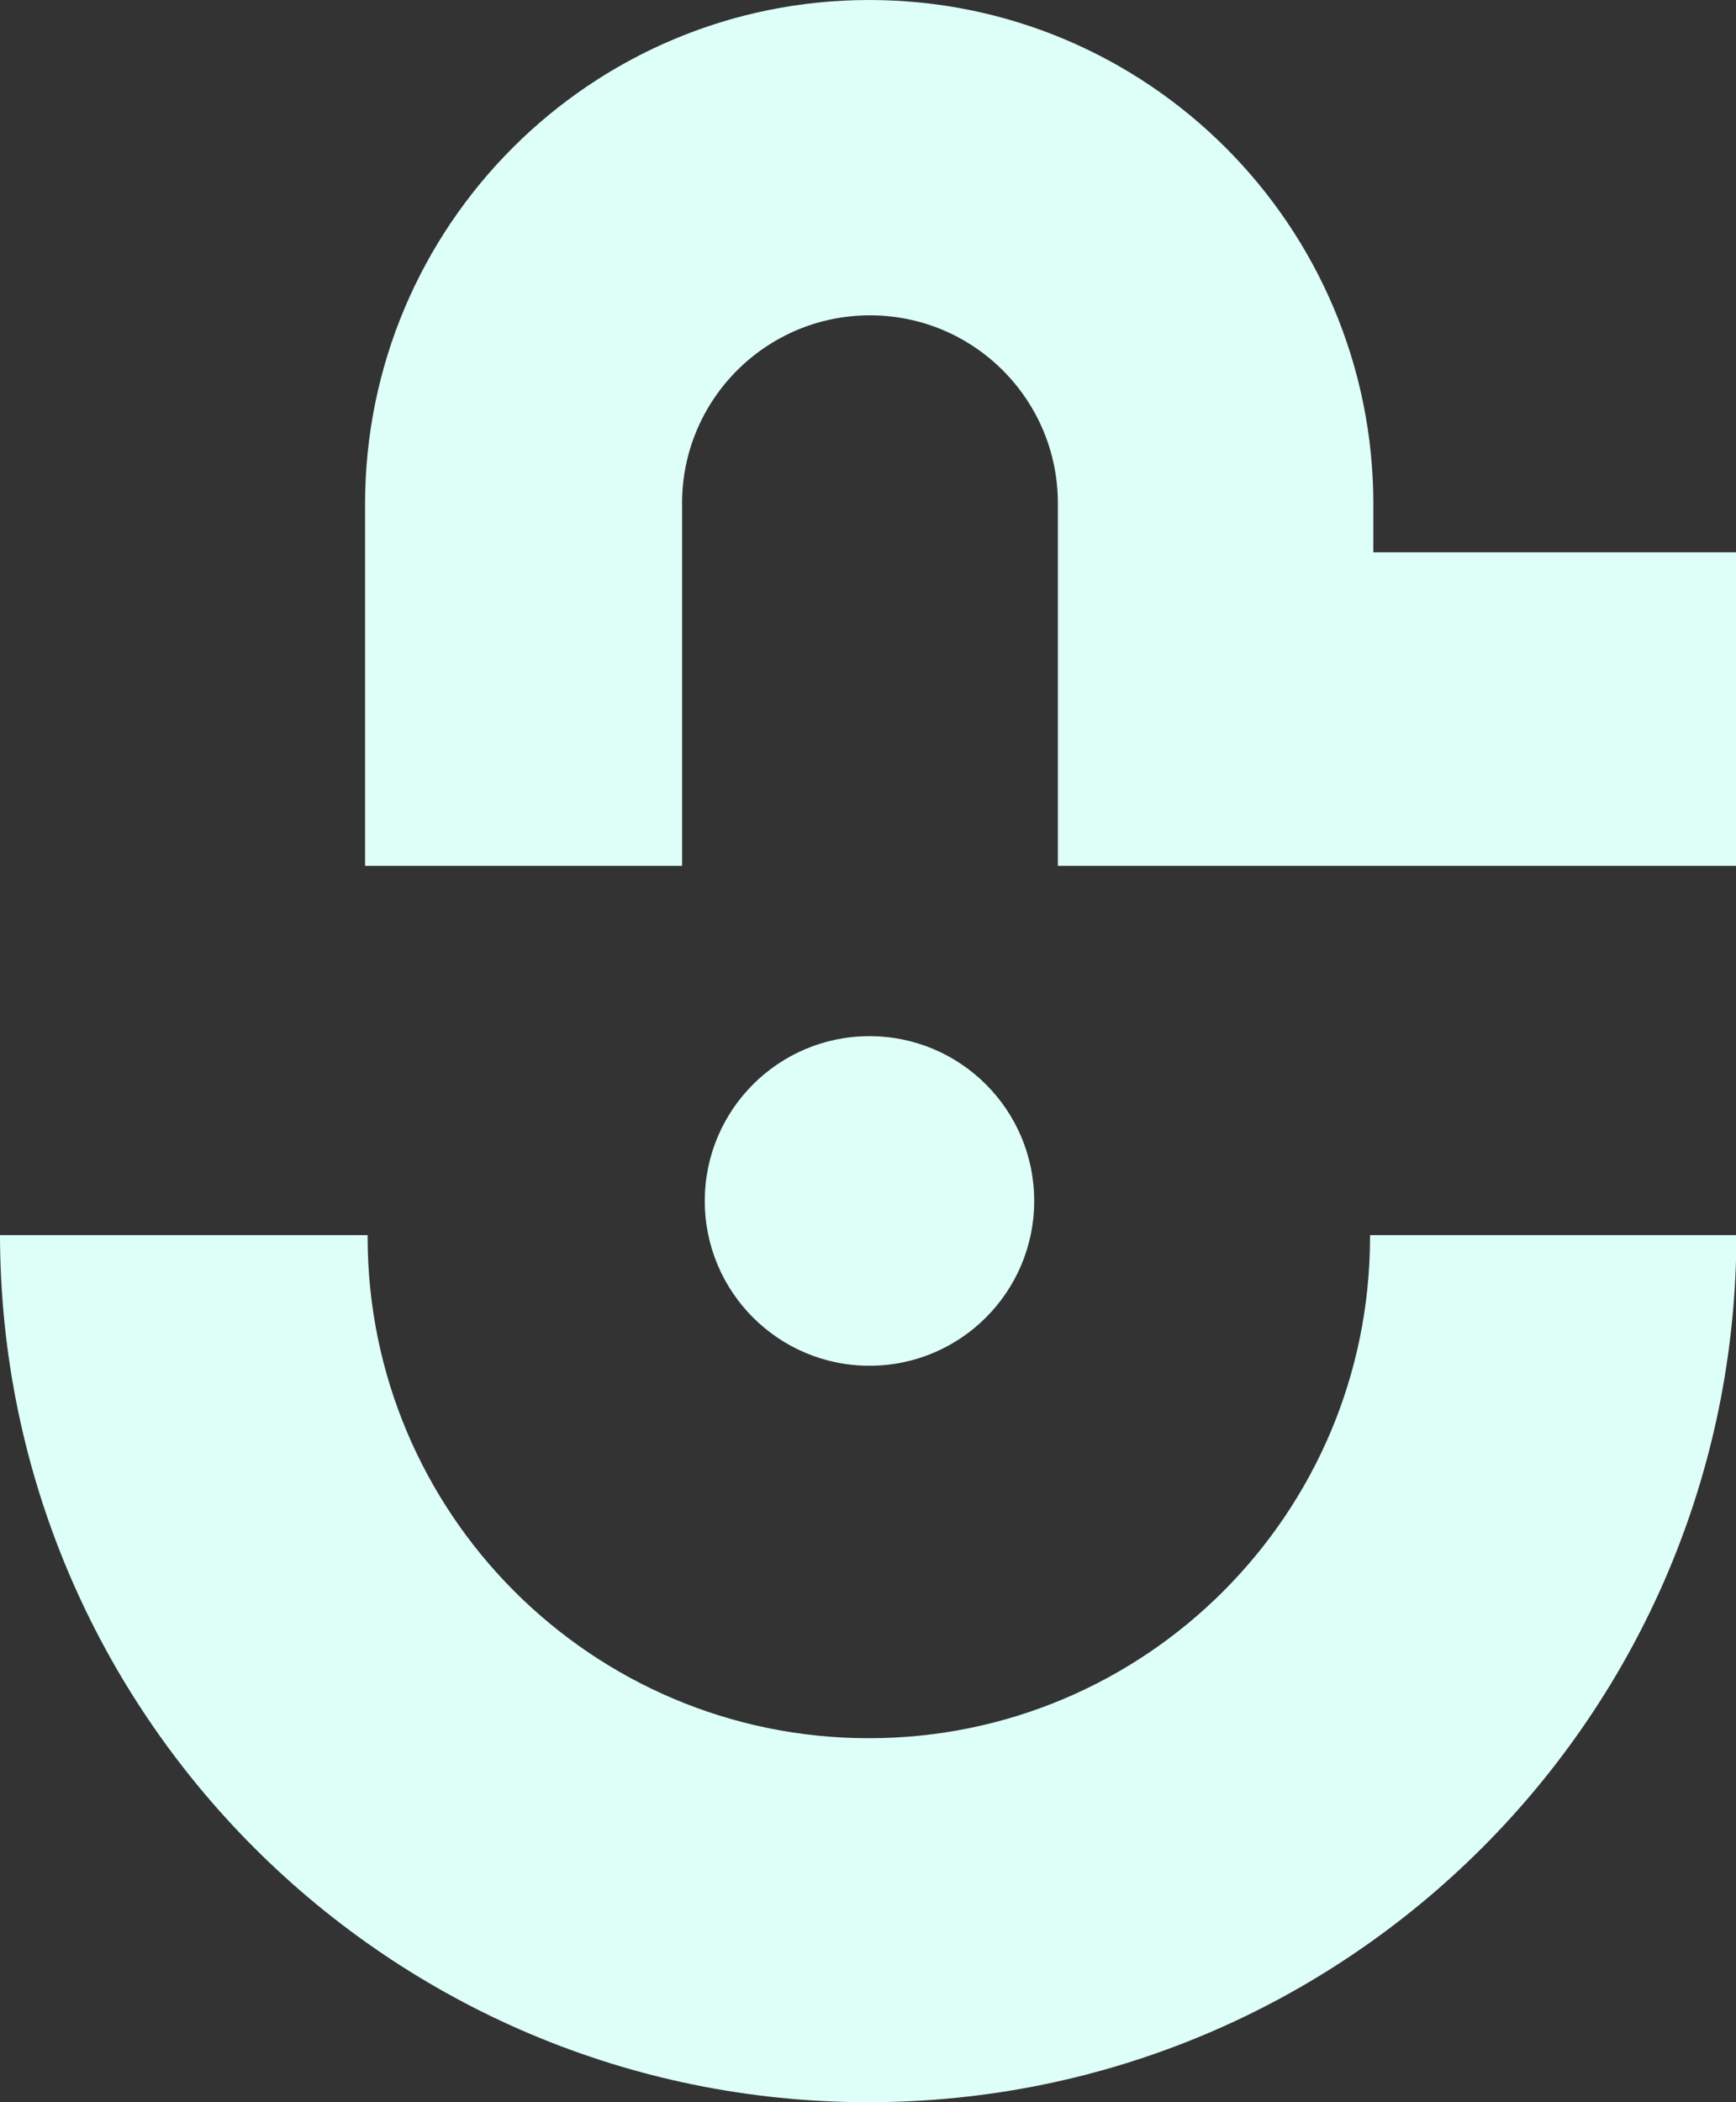 <svg width="38" height="46" viewBox="0 0 38 46" fill="none" xmlns="http://www.w3.org/2000/svg">
<rect x="0" y="0" width="38" height="46" fill="#333333" stroke="none"/>
<path id="Union" fill-rule="evenodd" clip-rule="evenodd" d="M18.978 22.07L19.027 22.07L19.075 22.07H18.978ZM30.062 11.035C30.062 4.941 25.121 -0 19.027 -0C12.932 -0 7.991 4.941 7.991 11.035H7.991L7.991 18.946H14.931V11.043L14.93 11.013C14.93 8.741 16.772 6.9 19.043 6.9C21.315 6.9 23.156 8.741 23.156 11.013L23.156 11.035H23.156V12.085V18.931V18.946H38.009V12.085L30.061 12.085V11.035H30.062ZM22.638 26.279C22.638 28.27 21.024 29.885 19.032 29.885C17.041 29.885 15.427 28.27 15.427 26.279C15.427 24.287 17.041 22.673 19.032 22.673C21.024 22.673 22.638 24.287 22.638 26.279ZM-4.23978e-05 27.027C0.017 37.509 8.519 46 19.004 46C29.49 46 37.992 37.509 38.009 27.027H29.989L29.989 27.064C29.989 33.123 25.077 38.035 19.018 38.035C12.959 38.035 8.047 33.123 8.047 27.064L8.047 27.027L-4.23978e-05 27.027Z" fill="#DDFFF7"/>
</svg>
